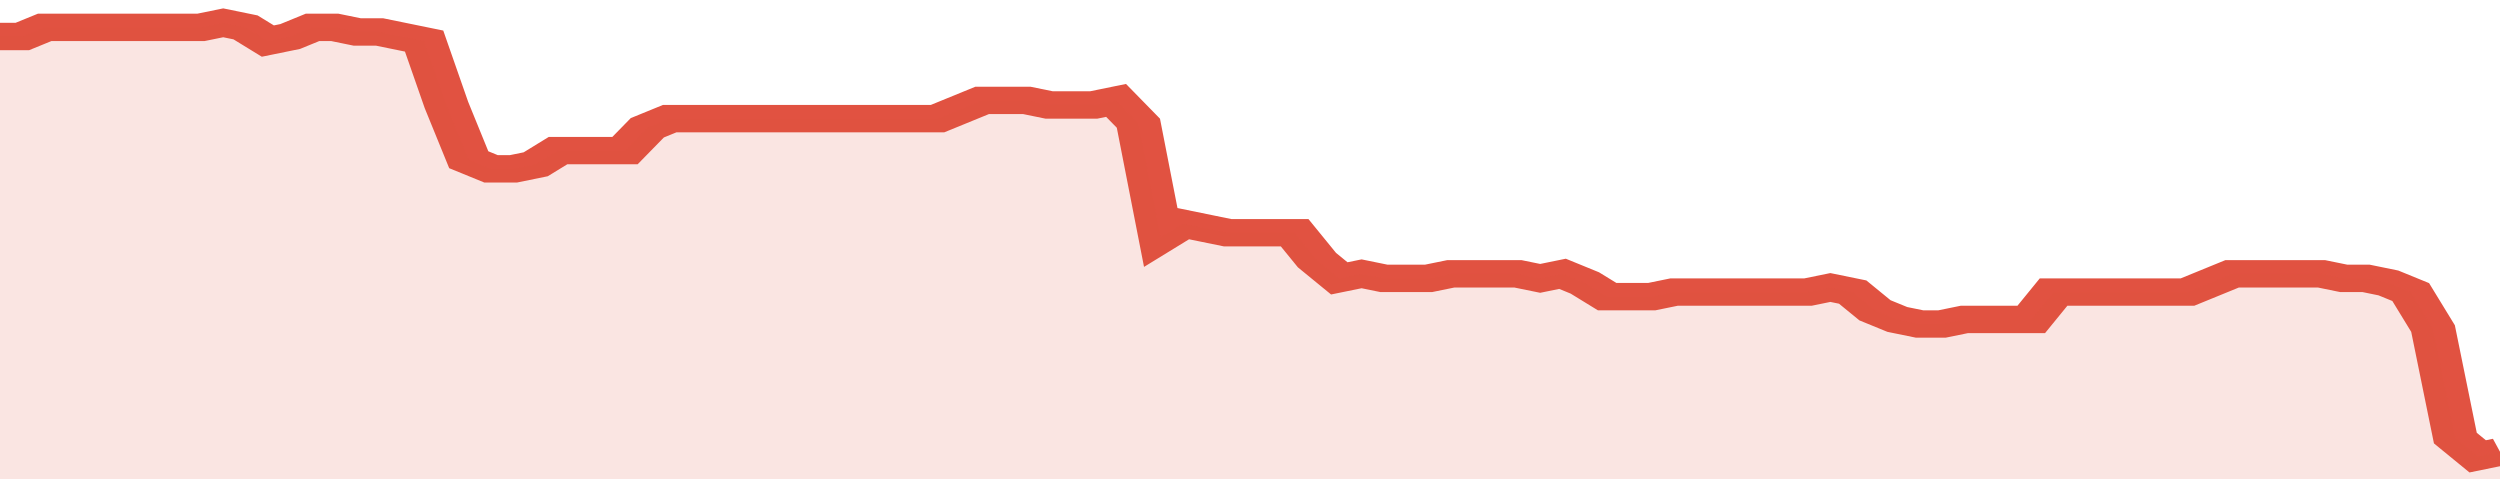 <svg xmlns="http://www.w3.org/2000/svg" viewBox="0 0 336 105" width="120" height="23" preserveAspectRatio="none">
				 <polyline fill="none" stroke="#E15241" stroke-width="6" points="0, 8 3, 8 6, 6 9, 6 12, 6 15, 6 18, 6 21, 6 24, 6 27, 6 30, 5 33, 6 36, 9 39, 8 42, 6 45, 6 48, 7 51, 7 54, 8 57, 9 60, 23 63, 35 66, 37 69, 37 72, 36 75, 33 78, 33 81, 33 84, 33 87, 28 90, 26 93, 26 96, 26 99, 26 102, 26 105, 26 108, 26 111, 26 114, 26 117, 26 120, 26 123, 26 126, 26 129, 24 132, 22 135, 22 138, 22 141, 23 144, 23 147, 23 150, 22 153, 27 156, 52 159, 49 162, 50 165, 51 168, 51 171, 51 174, 51 177, 57 180, 61 183, 60 186, 61 189, 61 192, 61 195, 60 198, 60 201, 60 204, 60 207, 61 210, 60 213, 62 216, 65 219, 65 222, 65 225, 64 228, 64 231, 64 234, 64 237, 64 240, 64 243, 64 246, 63 249, 64 252, 68 255, 70 258, 71 261, 71 264, 70 267, 70 270, 70 273, 70 276, 64 279, 64 282, 64 285, 64 288, 64 291, 64 294, 64 297, 62 300, 60 303, 60 306, 60 309, 60 312, 60 315, 61 318, 61 321, 62 324, 64 327, 72 330, 96 333, 100 336, 99 336, 99 "> </polyline>
				 <polygon fill="#E15241" opacity="0.15" points="0, 105 0, 8 3, 8 6, 6 9, 6 12, 6 15, 6 18, 6 21, 6 24, 6 27, 6 30, 5 33, 6 36, 9 39, 8 42, 6 45, 6 48, 7 51, 7 54, 8 57, 9 60, 23 63, 35 66, 37 69, 37 72, 36 75, 33 78, 33 81, 33 84, 33 87, 28 90, 26 93, 26 96, 26 99, 26 102, 26 105, 26 108, 26 111, 26 114, 26 117, 26 120, 26 123, 26 126, 26 129, 24 132, 22 135, 22 138, 22 141, 23 144, 23 147, 23 150, 22 153, 27 156, 52 159, 49 162, 50 165, 51 168, 51 171, 51 174, 51 177, 57 180, 61 183, 60 186, 61 189, 61 192, 61 195, 60 198, 60 201, 60 204, 60 207, 61 210, 60 213, 62 216, 65 219, 65 222, 65 225, 64 228, 64 231, 64 234, 64 237, 64 240, 64 243, 64 246, 63 249, 64 252, 68 255, 70 258, 71 261, 71 264, 70 267, 70 270, 70 273, 70 276, 64 279, 64 282, 64 285, 64 288, 64 291, 64 294, 64 297, 62 300, 60 303, 60 306, 60 309, 60 312, 60 315, 61 318, 61 321, 62 324, 64 327, 72 330, 96 333, 100 336, 99 336, 105 "></polygon>
			</svg>